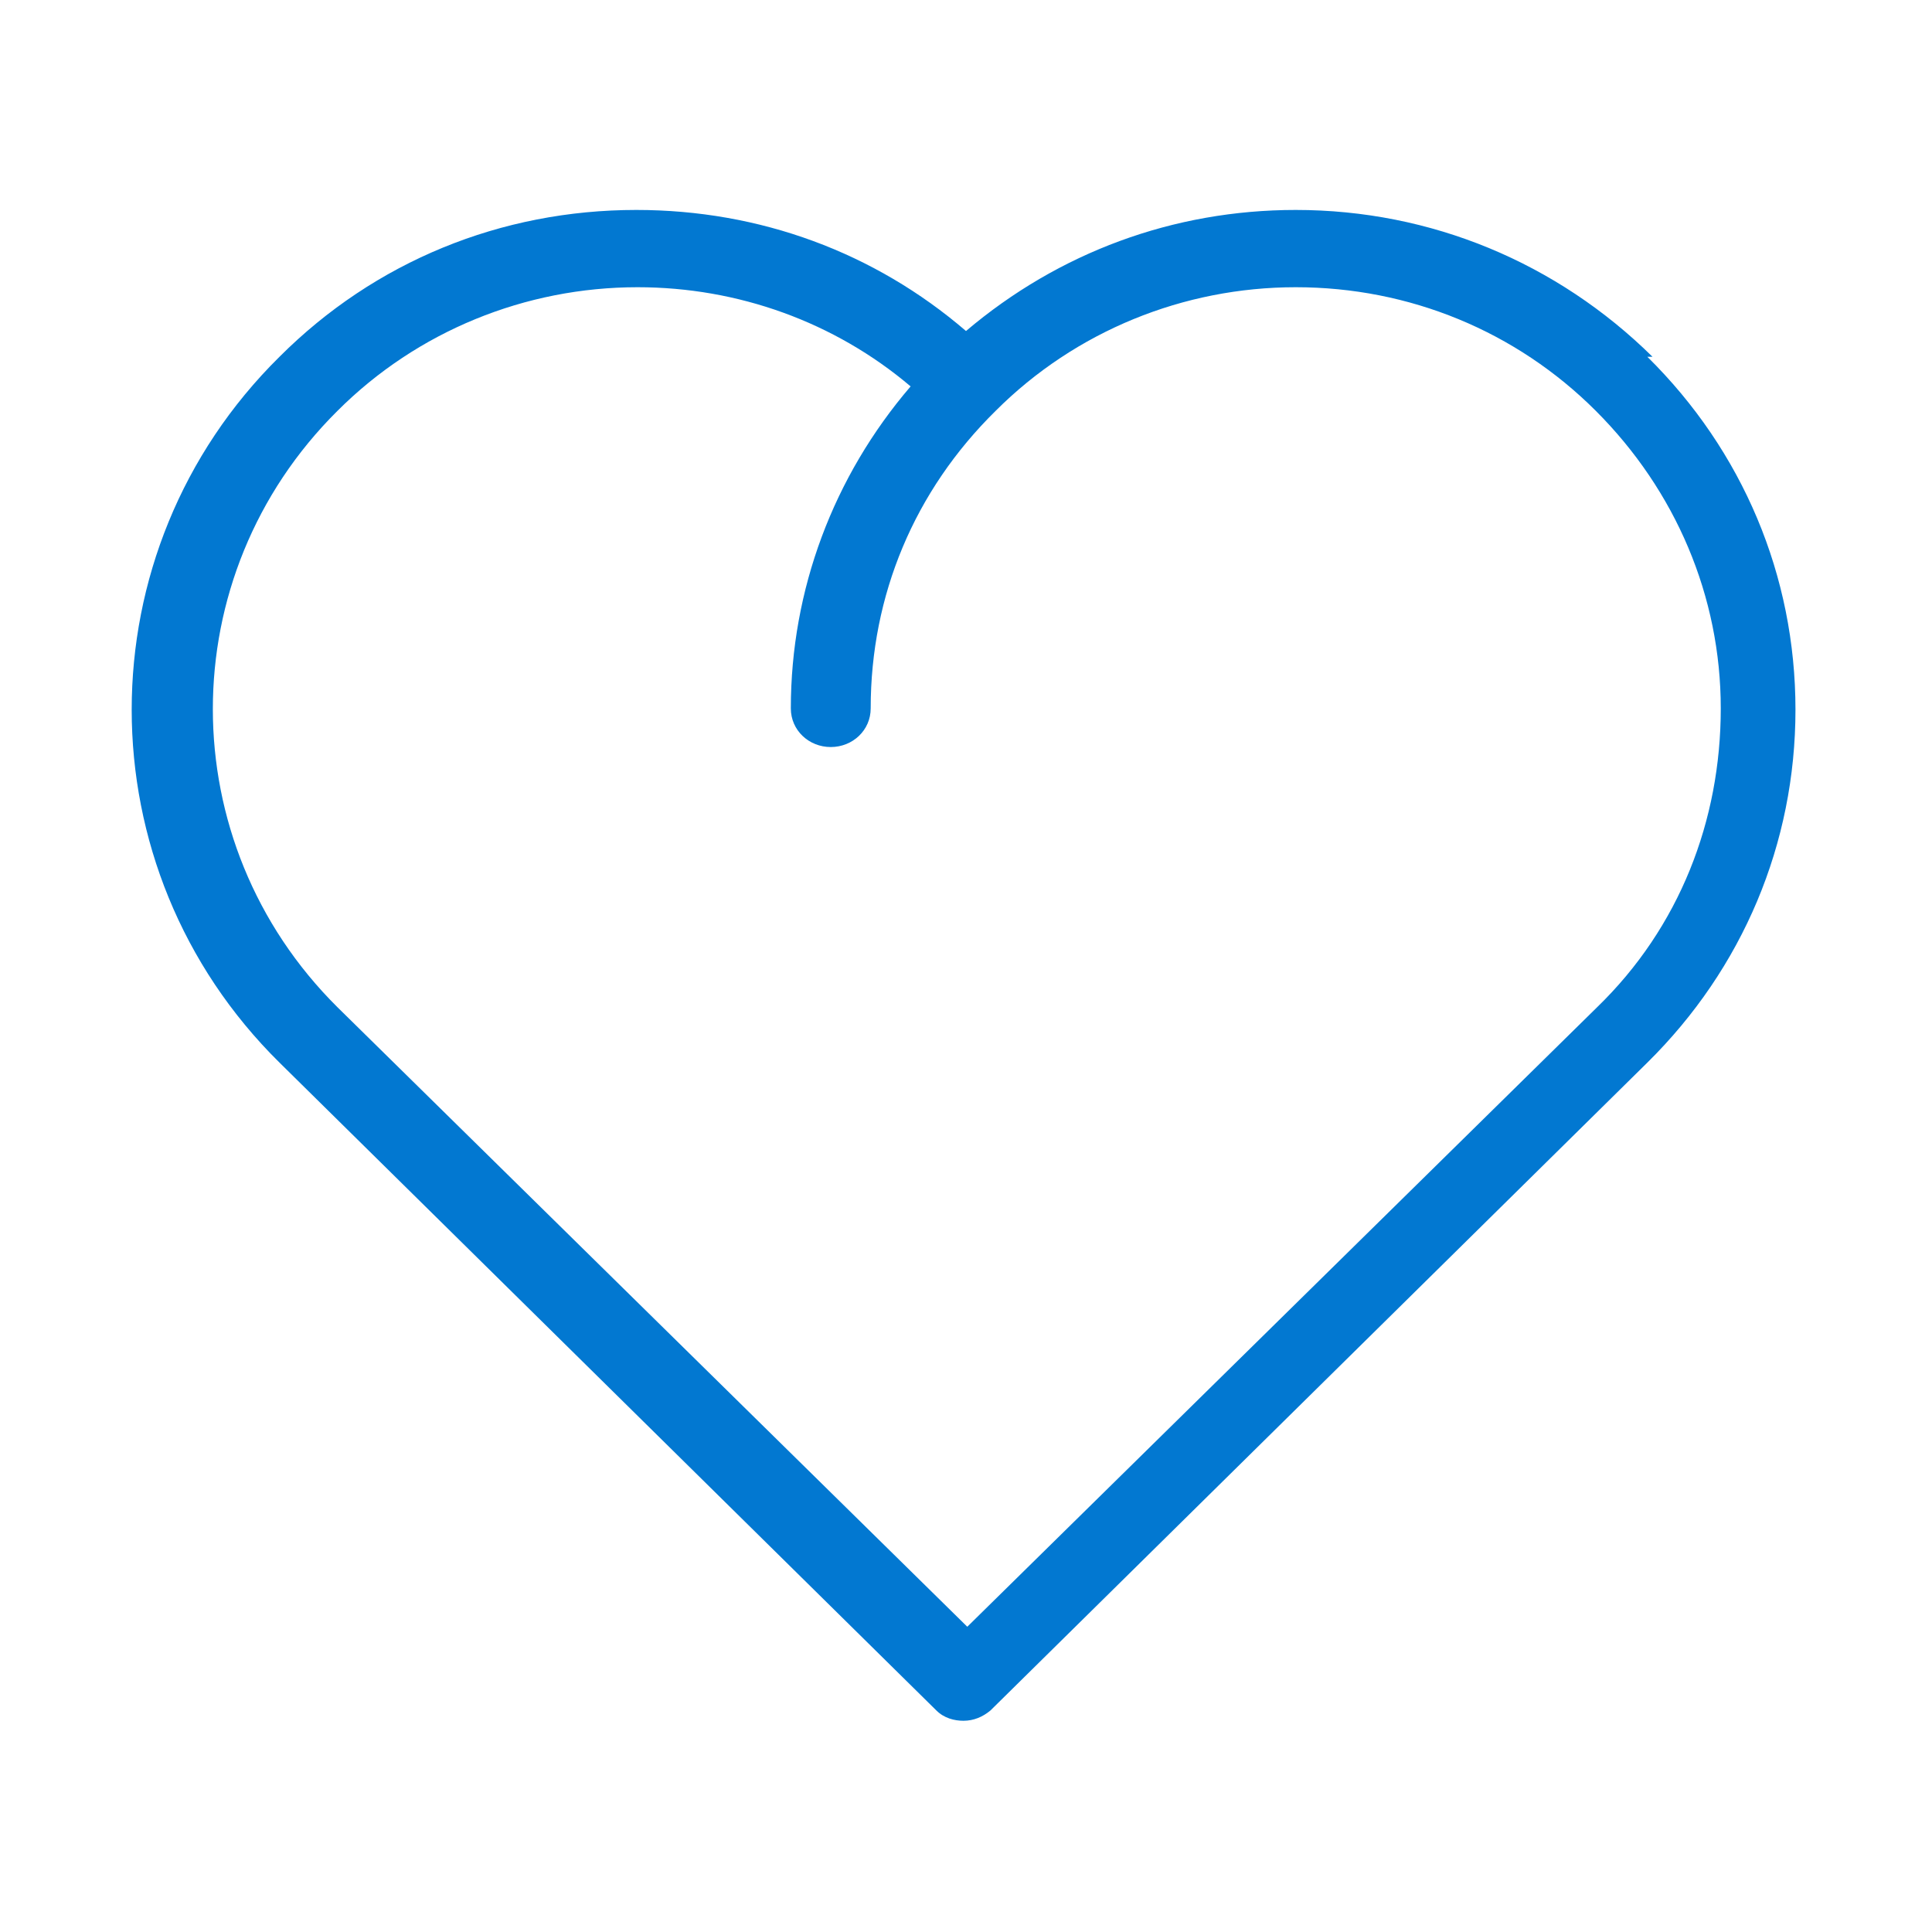 <?xml version="1.0" encoding="utf-8"?>
<!-- Generator: Adobe Illustrator 28.3.0, SVG Export Plug-In . SVG Version: 6.00 Build 0)  -->
<svg version="1.0" id="Layer_1" xmlns="http://www.w3.org/2000/svg" xmlns:xlink="http://www.w3.org/1999/xlink" x="0px" y="0px"
	 viewBox="0 0 150 150" style="enable-background:new 0 0 150 150;" xml:space="preserve">
<style type="text/css">
	.st0{fill:none;}
	.st1{fill:#0278D1;}
</style>
<rect id="BASE" class="st0" width="150" height="150"/>
<path id="coleterol" class="st1" d="M128.3,27.7c-7.4-7.3-17.2-11.4-27.7-11.4c-9.5,0-18.4,3.3-25.6,9.4c-7.1-6.1-16-9.4-25.6-9.4
	c-10.5,0-20.3,4-27.7,11.4c-15.3,15.1-15.3,39.7,0,54.8l51,50.3c0.6,0.6,1.4,0.8,2.1,0.8c0.8,0,1.5-0.3,2.1-0.8l51-50.3
	c7.4-7.3,11.5-17,11.5-27.4s-4.1-20.1-11.5-27.4C127.9,27.7,128.3,27.7,128.3,27.7z M124,78.2l-48.9,48.1L26.2,78.2
	c-12.9-12.8-12.9-33.5,0-46.3c6.2-6.2,14.6-9.6,23.3-9.6c7.8,0,15.3,2.7,21.2,7.7c-6,7-9.3,15.8-9.3,25c0,1.7,1.4,3,3.1,3
	c1.7,0,3.1-1.3,3.1-3c0-8.8,3.4-16.9,9.7-23.1c6.2-6.2,14.6-9.6,23.3-9.6c8.8,0,17.1,3.4,23.3,9.6c6.2,6.2,9.7,14.4,9.7,23.1
	S130.4,72,124,78.2L124,78.2z"/>
</svg>
